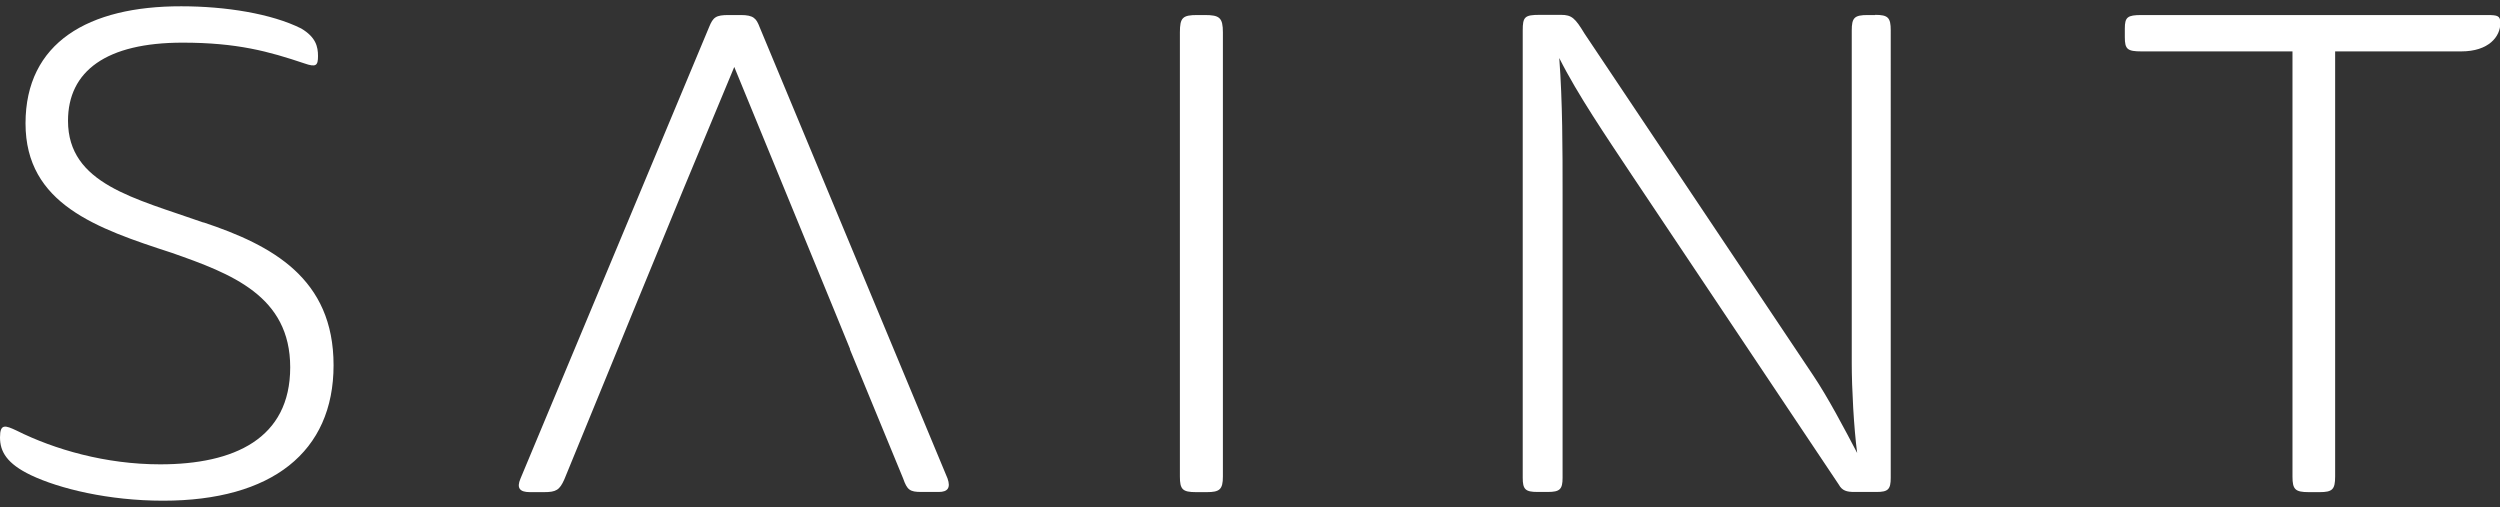 <?xml version="1.0" encoding="UTF-8"?>
<svg id="Layer_1" data-name="Layer 1" xmlns="http://www.w3.org/2000/svg" viewBox="0 0 143 29">
  <rect x="0" y="0" width="143" height="29" fill="#333333" stroke="none"/>
  <defs>
    <style>
      .cls-1 {
        fill: #fff;
      }
    </style>
  </defs>
  <path class="cls-1" d="M11.64,12.73c-3.93-1.39-7.75-2.2-7.75-5.82,0-2.85,2.2-4.47,6.55-4.47,3.12,0,4.93,.5,6.98,1.19,.66,.23,.77,.12,.77-.42s-.12-1.08-.96-1.58c-1.7-.85-4.32-1.27-6.86-1.27C5.05,.35,1.46,2.44,1.46,7.06s4.09,6.01,8.36,7.4c3.43,1.2,6.78,2.47,6.78,6.55s-3.2,5.55-7.44,5.55c-3.12,0-6.05-.85-8.21-1.93C.31,24.33,0,24.21,0,25.02s.39,1.5,1.77,2.16c1.62,.77,4.43,1.46,7.56,1.46,6.21,0,9.75-2.78,9.75-7.75s-3.51-6.86-7.44-8.17"/>
  <path class="cls-1" d="M48.61,19.97c1.02,2.47,2.03,4.93,3.05,7.4,.23,.66,.39,.77,1.04,.77h1c.5,0,.69-.23,.5-.77L43.45,1.55c-.19-.5-.35-.69-1.08-.69h-.69c-.73,0-.89,.12-1.12,.69l-10.79,25.83c-.23,.54-.04,.77,.54,.77h.81c.69,0,.89-.12,1.16-.73,1.02-2.48,2.03-4.96,3.05-7.44,.28-.69,.57-1.39,.85-2.08,1.93-4.72,3.87-9.41,5.82-14.07,1.93,4.69,3.85,9.38,5.78,14.07,.28,.69,.57,1.39,.85,2.08"/>
  <path class="cls-1" d="M68.91,.86h-.42c-.85,0-1,.15-1,1V27.26c0,.73,.15,.89,.92,.89h.62c.73,0,.92-.15,.92-.89V1.86c0-.85-.19-1-1.04-1"/>
  <path class="cls-1" d="M107.26,.86h-.42c-.77,0-.92,.15-.92,.89V20.78c0,1.43,.12,3.7,.31,5.13-.73-1.39-1.66-3.16-2.51-4.43L90.64,1.93c-.54-.89-.73-1.08-1.35-1.08h-1.23c-.85,0-.96,.12-.96,.89V27.33c0,.66,.15,.81,.85,.81h.58c.69,0,.85-.15,.85-.81V11.11c0-2.54,0-5.28-.19-7.79,1.04,2.08,2.7,4.51,4.16,6.71l11.83,17.69c.19,.35,.46,.42,.89,.42h1.27c.66,0,.81-.15,.81-.81V1.74c0-.73-.15-.89-.89-.89"/>
  <path class="cls-1" d="M142.23,.86h-19.73c-.81,0-.96,.12-.96,.77v.5c0,.69,.15,.81,.96,.81h8.63V27.26c0,.73,.15,.89,.93,.89h.62c.73,0,.89-.15,.89-.89V2.94h7.21c1.58,0,2.24-.85,2.24-1.62,0-.42-.15-.46-.77-.46"/>
</svg>